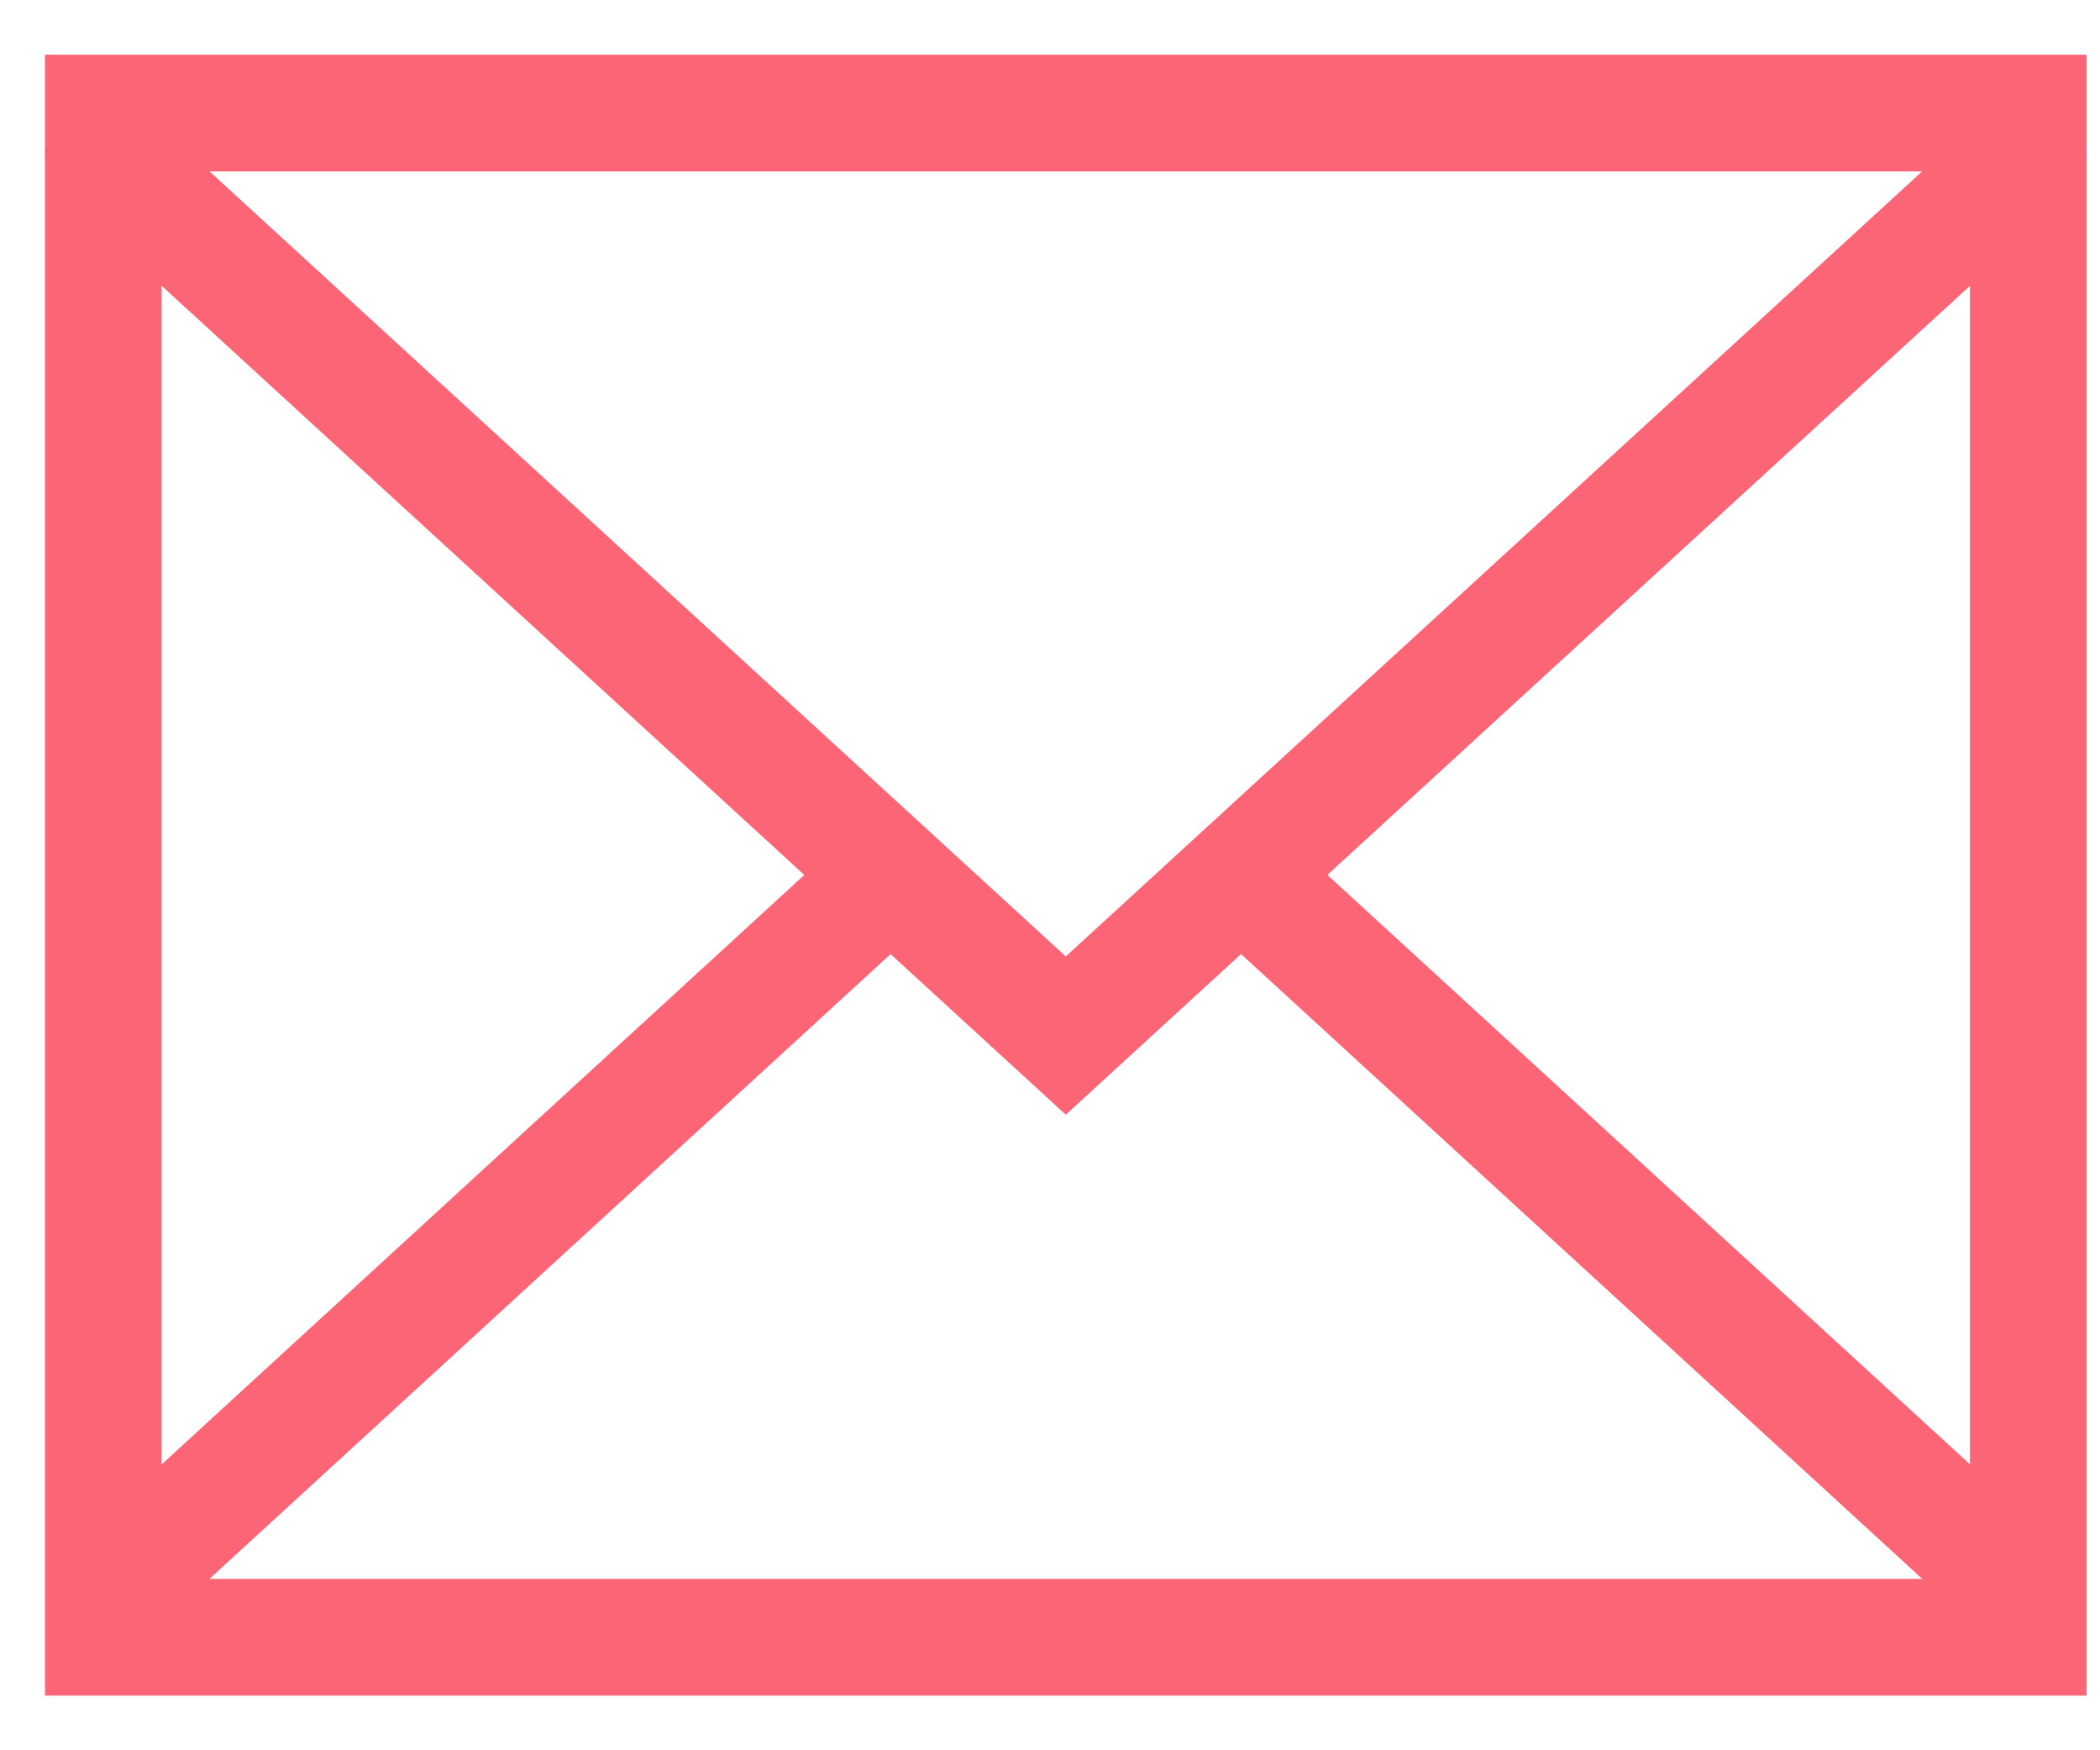 <svg width="36" height="30" viewBox="0 0 36 30" fill="none" xmlns="http://www.w3.org/2000/svg">
<g clip-path="url(#clip0_3045_16088)">
<path d="M34.772 2.625L18.271 17.75L1.771 2.625" stroke="#FC6575" stroke-width="2" stroke-linecap="round"/>
<rect x="1.771" y="1.938" width="33" height="26.125" stroke="#FC6575" stroke-width="2"/>
<path d="M15.264 15L2.201 26.98" stroke="#FC6575" stroke-width="2" stroke-linecap="round"/>
<path d="M34.343 26.98L21.28 15" stroke="#FC6575" stroke-width="2" stroke-linecap="round" stroke-linejoin="round"/>
</g>
<defs>
<clipPath id="clip0_3045_16088">
<rect width="36" height="30" fill="white"/>
</clipPath>
</defs>
</svg>
